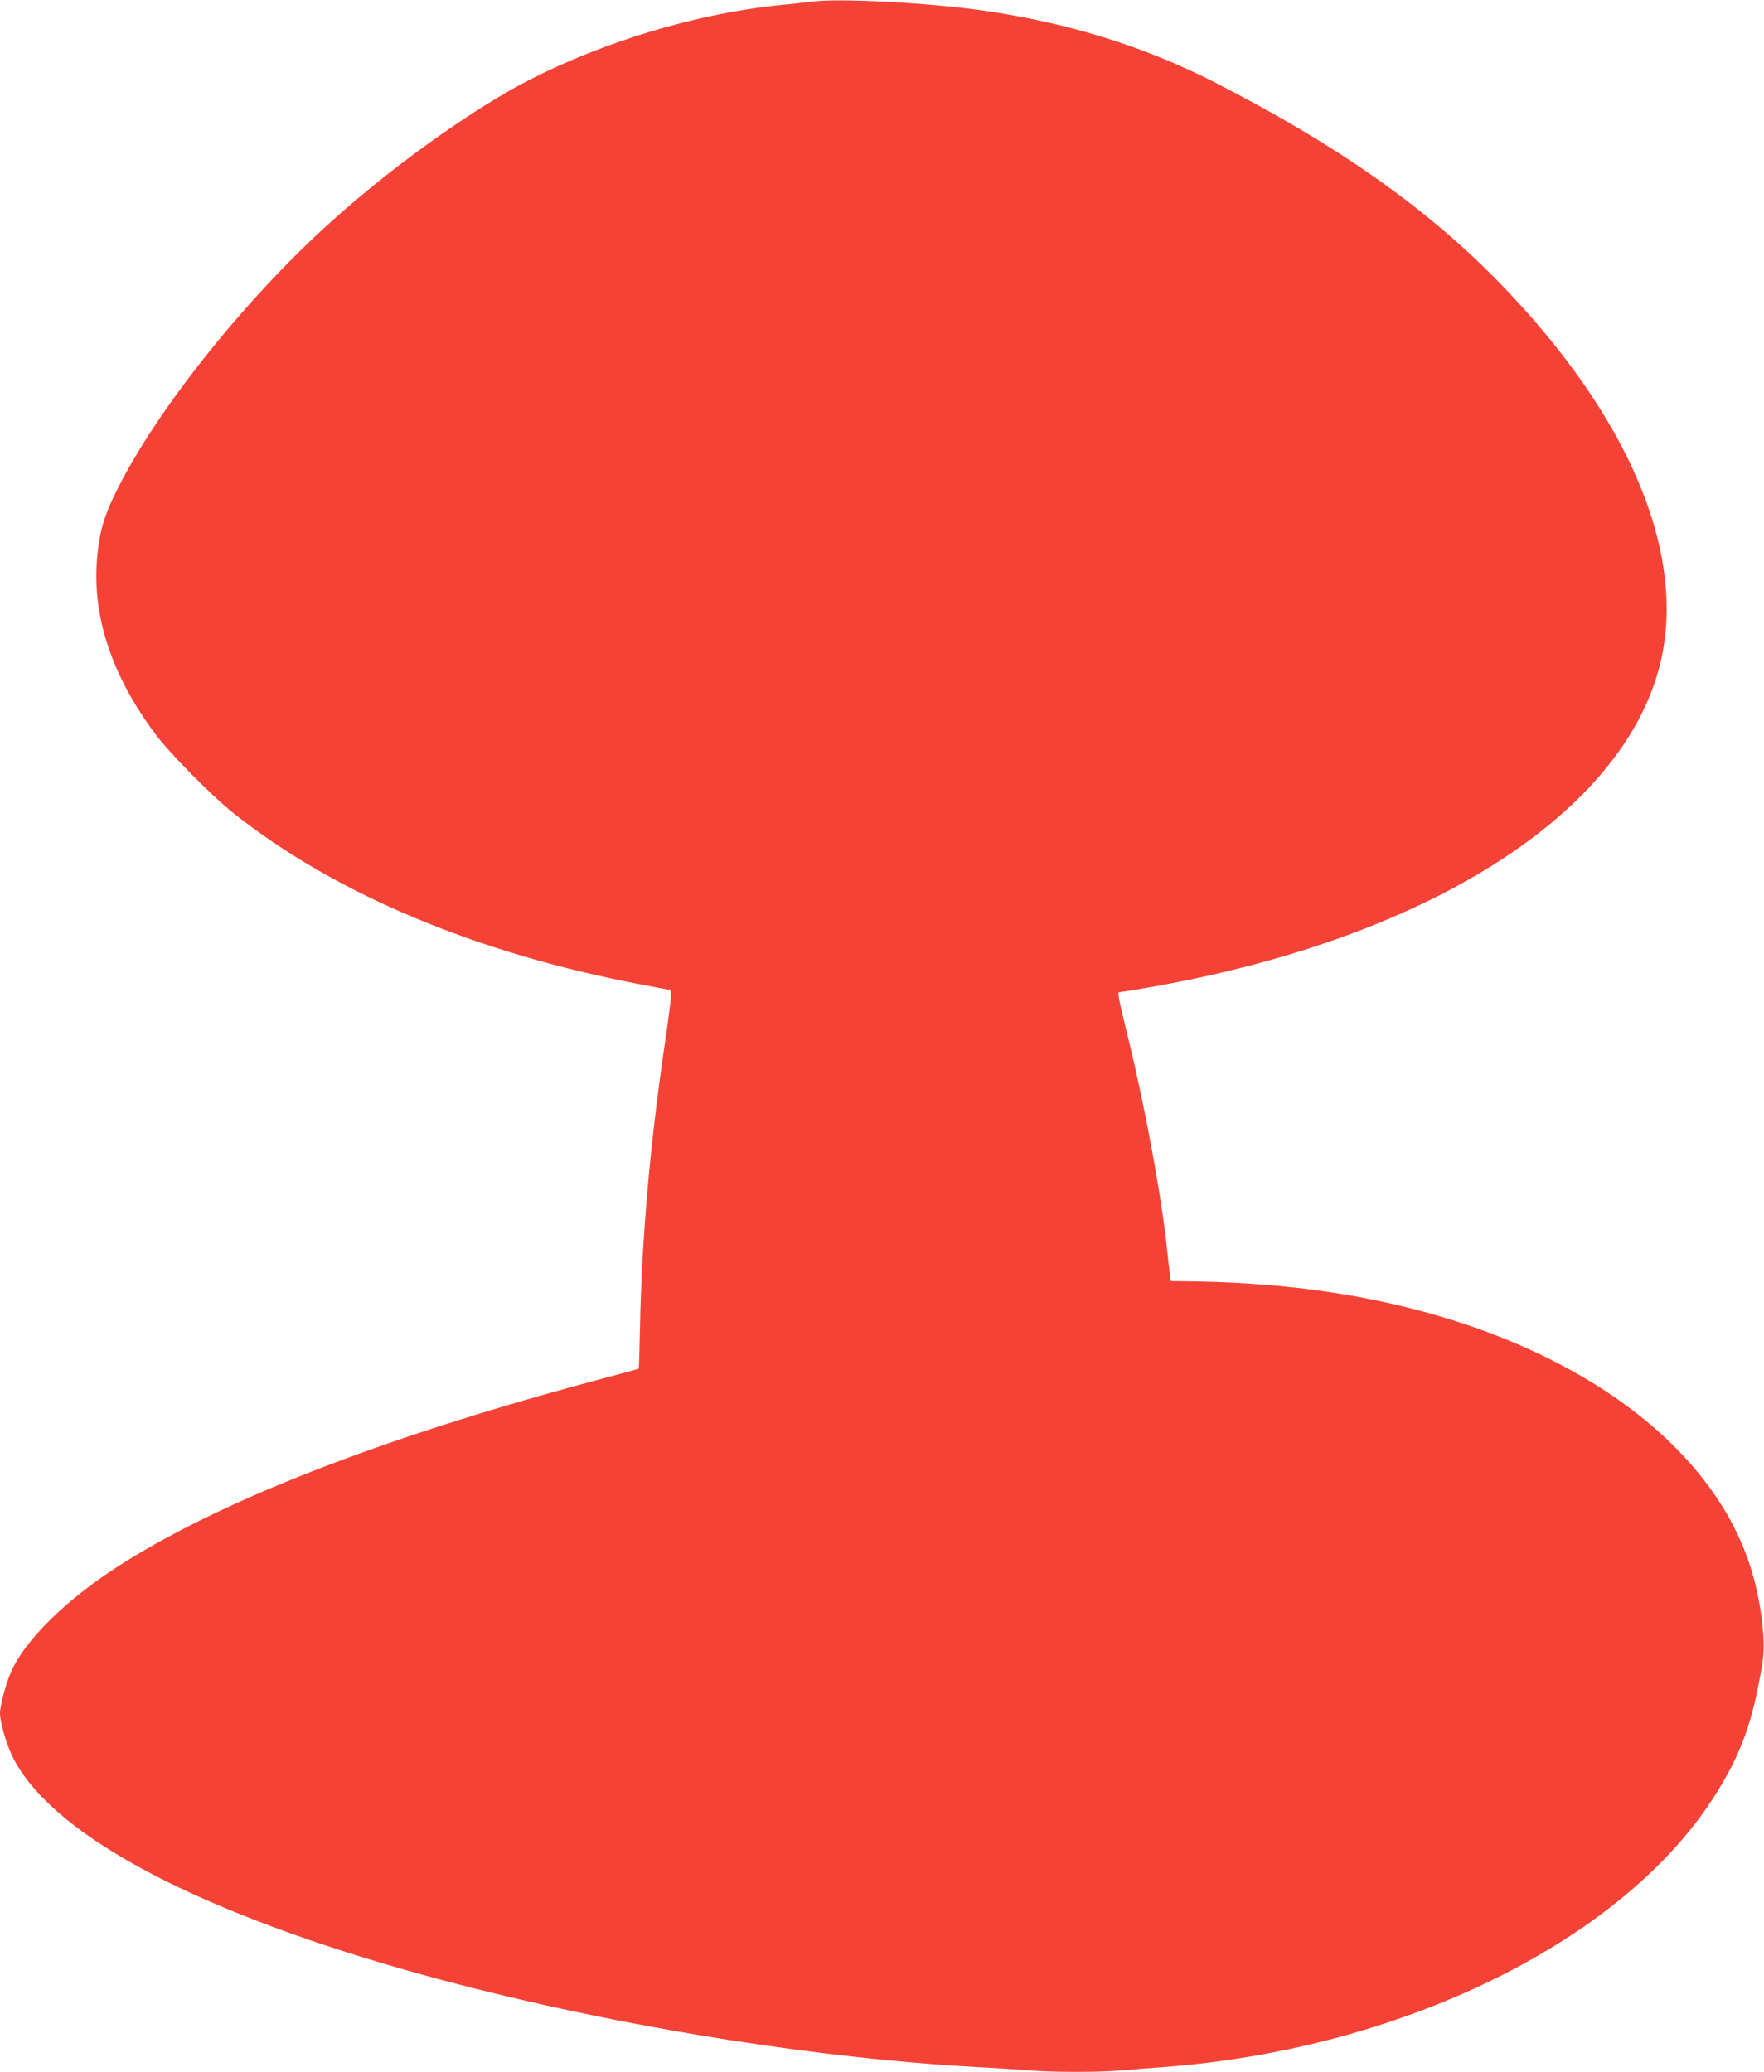 <?xml version="1.0" standalone="no"?>
<!DOCTYPE svg PUBLIC "-//W3C//DTD SVG 20010904//EN"
 "http://www.w3.org/TR/2001/REC-SVG-20010904/DTD/svg10.dtd">
<svg version="1.0" xmlns="http://www.w3.org/2000/svg"
 width="1090pt" height="1280pt" viewBox="0 0 1090 1280"
 preserveAspectRatio="xMidYMid meet">
<g transform="translate(0,1280) scale(0.1,-0.1)"
fill="#f44336" stroke="none">
<path d="M5015 12790 c-33 -5 -114 -13 -180 -20 -587 -56 -1270 -278 -1760
-573 -336 -202 -711 -481 -1025 -763 -551 -494 -1114 -1207 -1351 -1710 -61
-129 -86 -223 -99 -372 -32 -357 91 -728 360 -1087 89 -120 347 -381 483 -489
628 -499 1504 -867 2527 -1060 l175 -33 0 -44 c-1 -24 -17 -156 -38 -294 -90
-609 -142 -1206 -152 -1730 -3 -148 -7 -270 -8 -271 -1 -1 -90 -25 -197 -54
-1315 -347 -2331 -736 -2975 -1138 -361 -225 -632 -491 -715 -701 -30 -76 -60
-195 -60 -236 0 -50 36 -178 70 -252 220 -475 1084 -948 2430 -1332 1093 -312
2440 -541 3530 -601 113 -6 260 -15 328 -21 158 -12 435 -12 576 0 61 6 179
15 261 21 1460 110 2813 771 3387 1655 173 266 251 479 309 847 19 121 -4 333
-56 524 -234 861 -1226 1539 -2566 1753 -274 44 -577 69 -884 74 l-150 2 -6
45 c-4 25 -12 95 -18 155 -34 324 -135 873 -237 1290 -62 253 -70 295 -58 295
5 0 86 13 179 29 1680 291 2889 1039 3150 1949 191 665 -135 1504 -903 2325
-468 501 -1032 906 -1830 1315 -436 224 -913 372 -1432 446 -346 50 -893 78
-1065 56z"/>
</g>
</svg>
